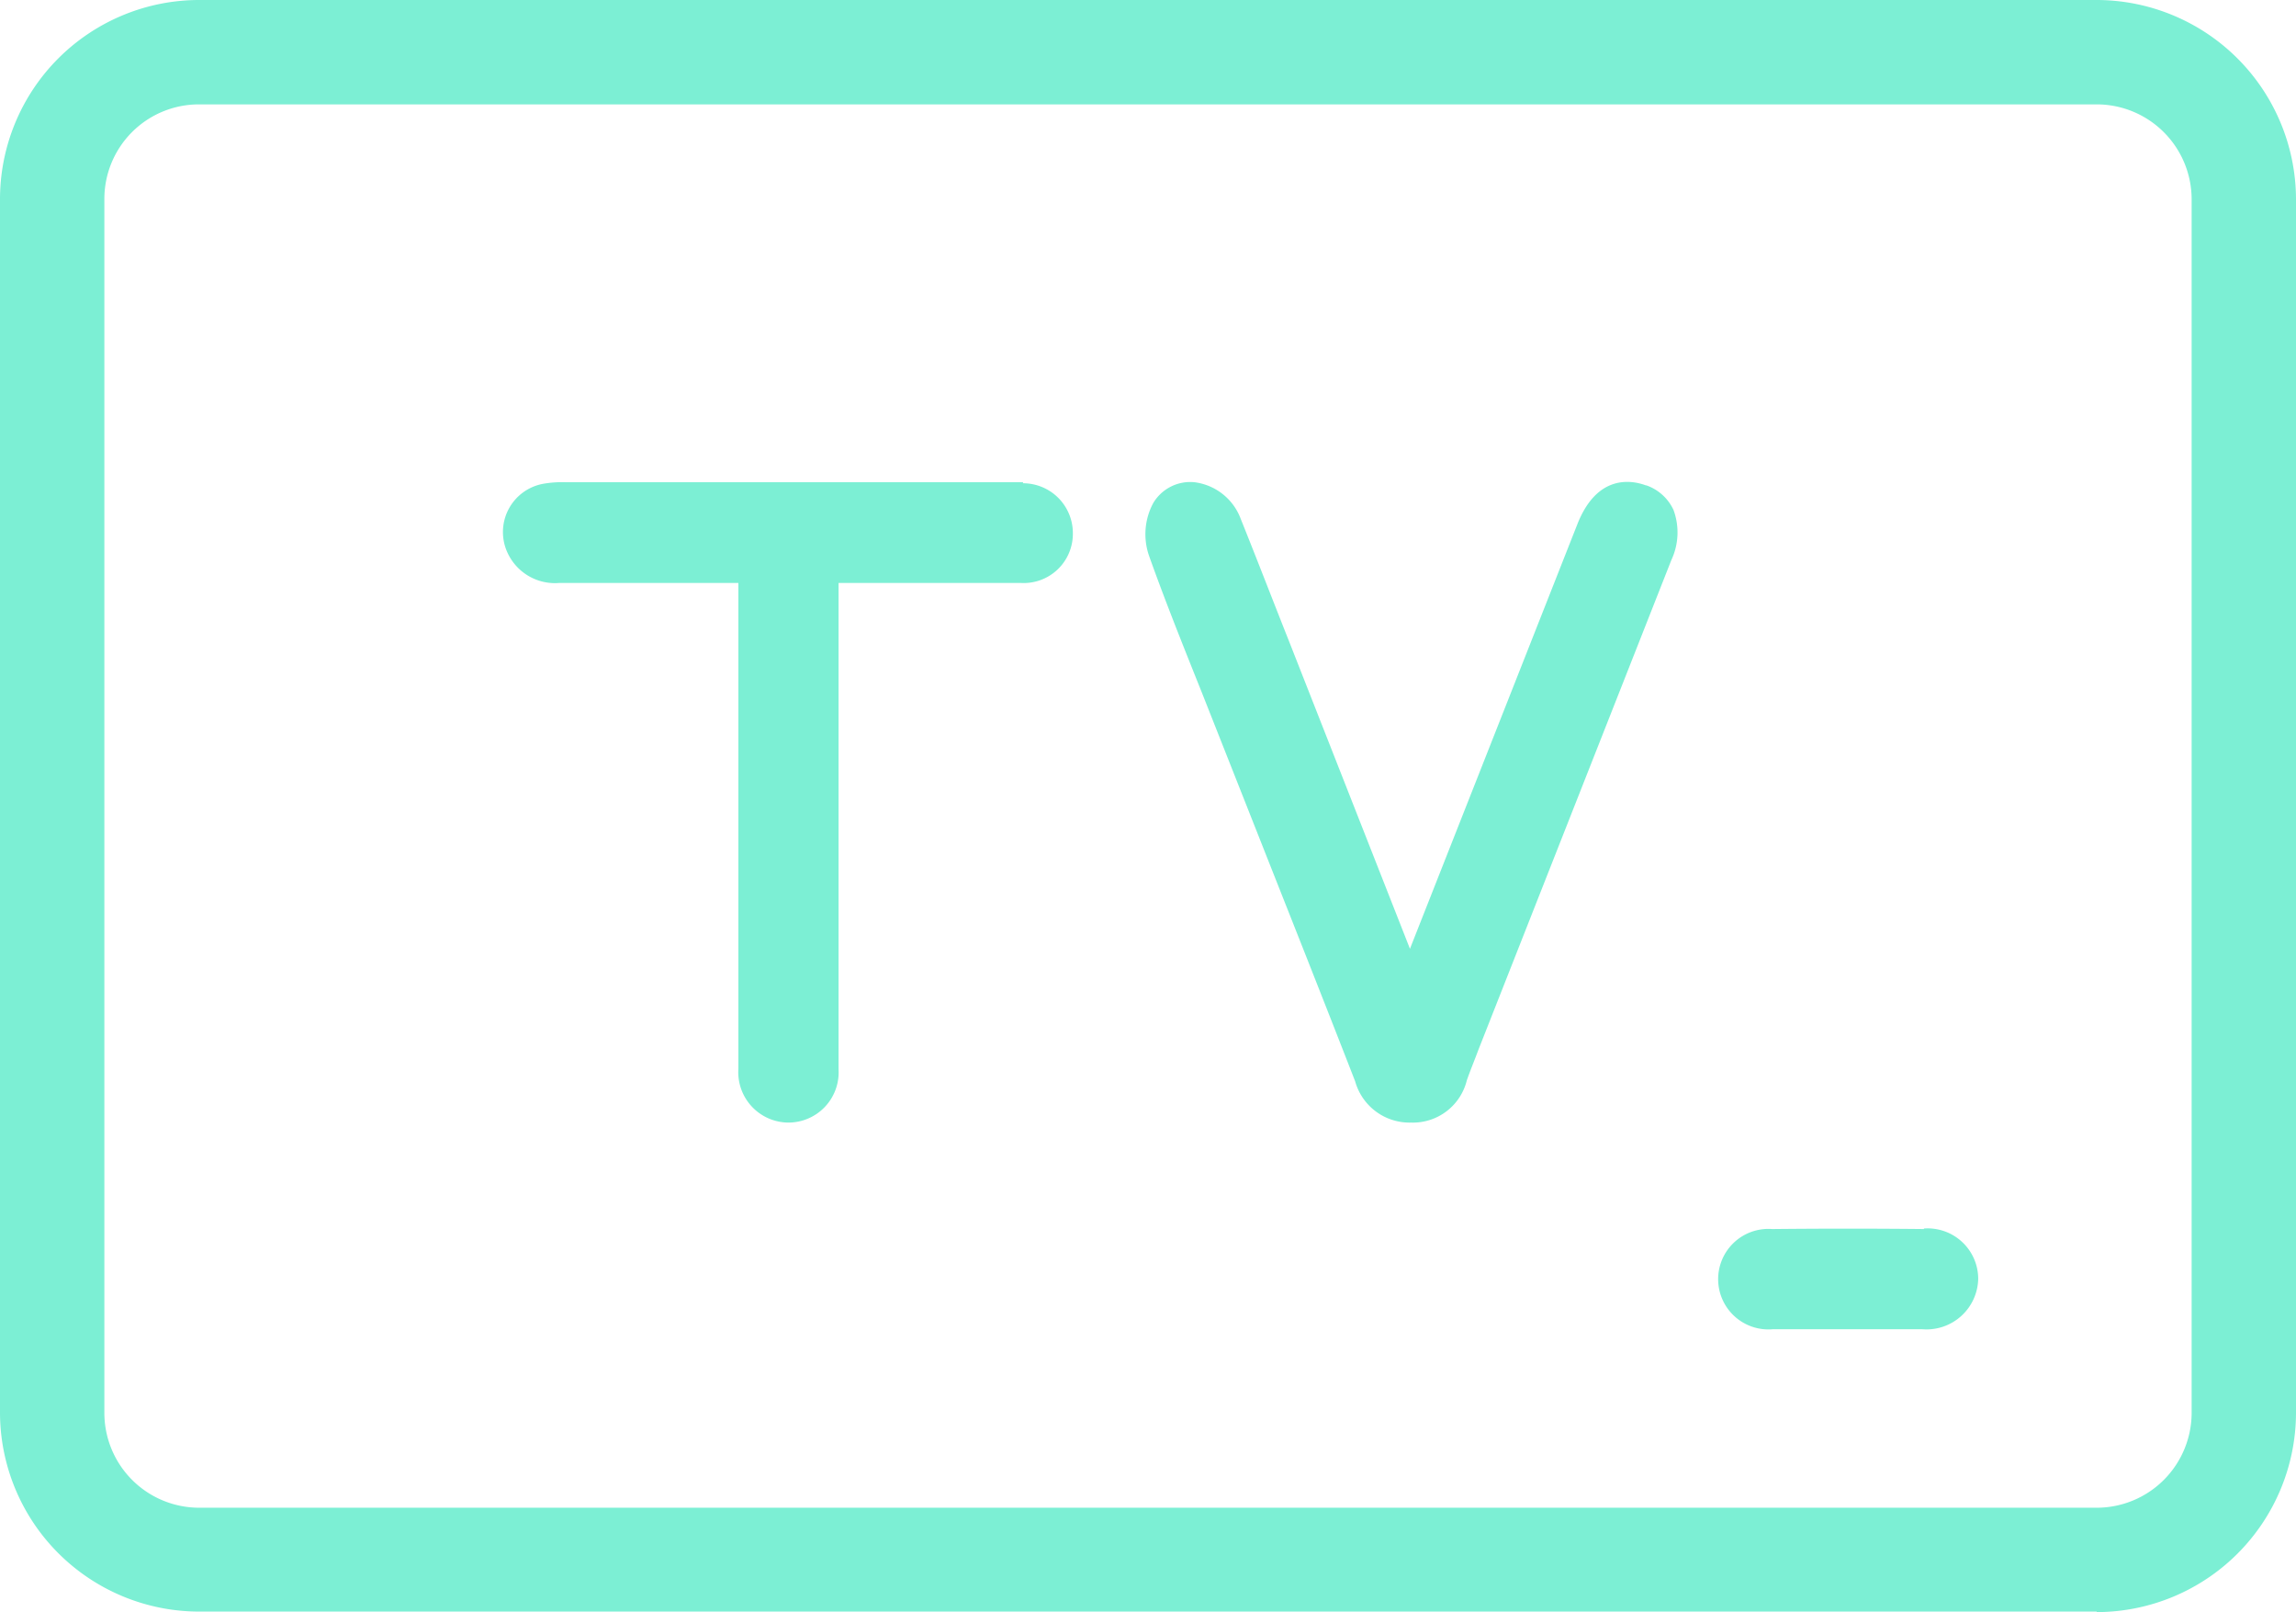<svg id="tv" xmlns="http://www.w3.org/2000/svg" width="44" height="30.891" viewBox="0 0 44 30.891">
  <g id="uuid-e0daef70-3988-4add-9901-7921abe26cb2">
    <path id="Path_9556" data-name="Path 9556" d="M40.18,30.88H3.81A3.818,3.818,0,0,1,0,27.06V3.82A3.818,3.818,0,0,1,3.81,0H40.18A3.826,3.826,0,0,1,44,3.82V27.07a3.826,3.826,0,0,1-3.82,3.82ZM3.81,2A1.812,1.812,0,0,0,2,3.82V27.07a1.818,1.818,0,0,0,1.81,1.82H40.18A1.82,1.82,0,0,0,42,27.07V3.82A1.82,1.82,0,0,0,40.18,2H3.81Z" fill="#7cefd4"/>
    <path id="Path_9557" data-name="Path 9557" d="M31.54,9.3c-.27-.1-.93-.22-1.31.74l-3.21,8.14-2.32-5.9c-.31-.78-.61-1.56-.92-2.33a1.092,1.092,0,0,0-.89-.71.824.824,0,0,0-.79.4,1.261,1.261,0,0,0-.08,1.01c.31.87.66,1.74,1,2.59l1.04,2.63c.64,1.62,1.28,3.23,1.91,4.85a1.081,1.081,0,0,0,1.07.79h0a1.063,1.063,0,0,0,1.07-.81c.07-.2.15-.39.22-.58l3.7-9.39a1.244,1.244,0,0,0,.04-.96.9.9,0,0,0-.52-.47Z" fill="#7cefd4"/>
    <path id="Path_9558" data-name="Path 9558" d="M19.61,9.24H10.85a2.123,2.123,0,0,0-.44.03.94.94,0,0,0-.68,1.33,1,1,0,0,0,.99.57h3.43v9.31a.966.966,0,0,0,.96,1.03h0a.963.963,0,0,0,.96-1.02V11.17h3.49a.942.942,0,0,0,1-.94.955.955,0,0,0-.96-.97Z" fill="#7cefd4"/>
    <path id="Path_9559" data-name="Path 9559" d="M36.87,23.55q-1.455-.015-2.91,0a.963.963,0,1,0,.01,1.92h2.87a.991.991,0,0,0,1.07-.97.969.969,0,0,0-1.04-.96Z" fill="#7cefd4"/>
  </g>
</svg>
